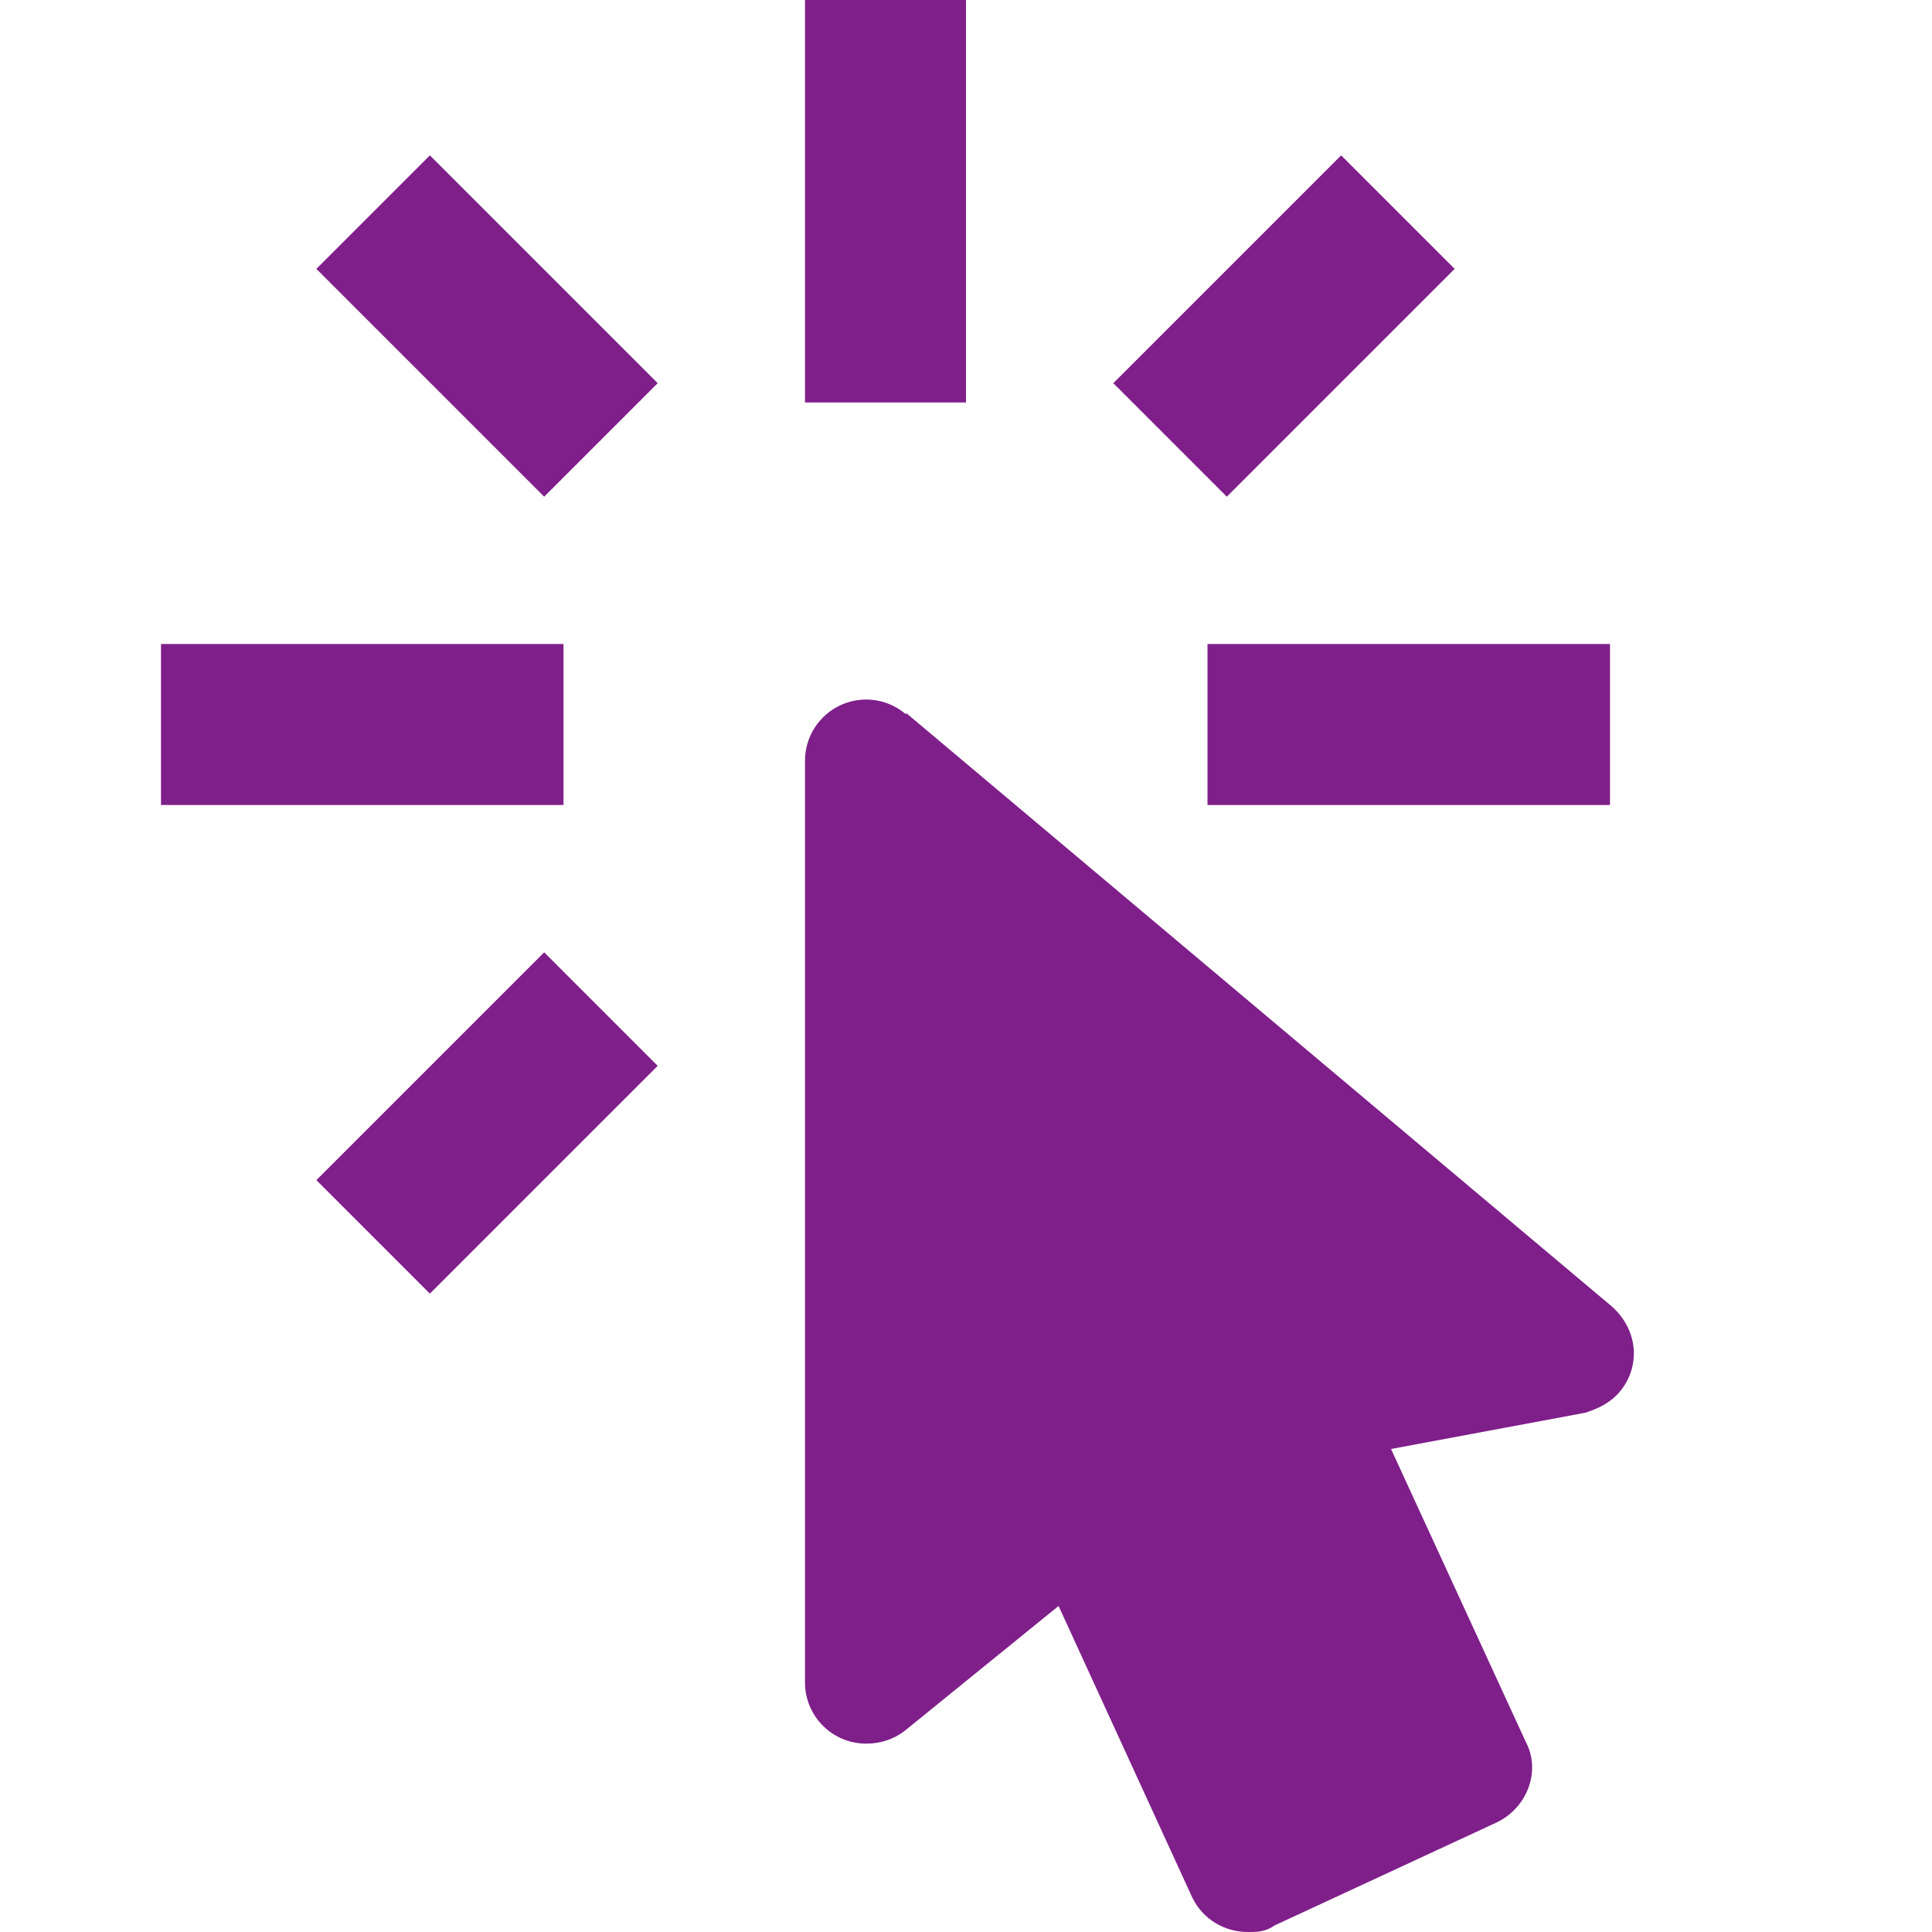 <svg width="36" height="36" viewBox="0 0 36 36" fill="none" xmlns="http://www.w3.org/2000/svg">
<path d="M16.14 13.035C15.838 13.035 15.548 13.155 15.334 13.369C15.12 13.583 15 13.873 15 14.175V31.35C15 31.98 15.51 32.49 16.14 32.49C16.425 32.49 16.665 32.4 16.86 32.25L19.725 29.925L22.215 35.355C22.41 35.76 22.815 36 23.25 36C23.415 36 23.58 36 23.745 35.88L27.885 33.96C28.455 33.69 28.725 33 28.425 32.445L25.92 27L29.535 26.325C29.775 26.25 30 26.145 30.18 25.935C30.585 25.455 30.525 24.75 30 24.315L16.89 13.29L16.875 13.305C16.68 13.14 16.425 13.035 16.14 13.035ZM22.5 15V12H30V15H22.5ZM20.745 7.14L24.99 2.895L27.105 5.01L22.86 9.255L20.745 7.14ZM15 0H18V7.5H15V0ZM5.895 21.99L10.14 17.745L12.255 19.86L8.01 24.105L5.895 21.99ZM5.895 5.01L8.01 2.895L12.255 7.14L10.14 9.255L5.895 5.01ZM10.5 15H3V12H10.5V15Z" fill="#7F1F8A"/>
</svg>
